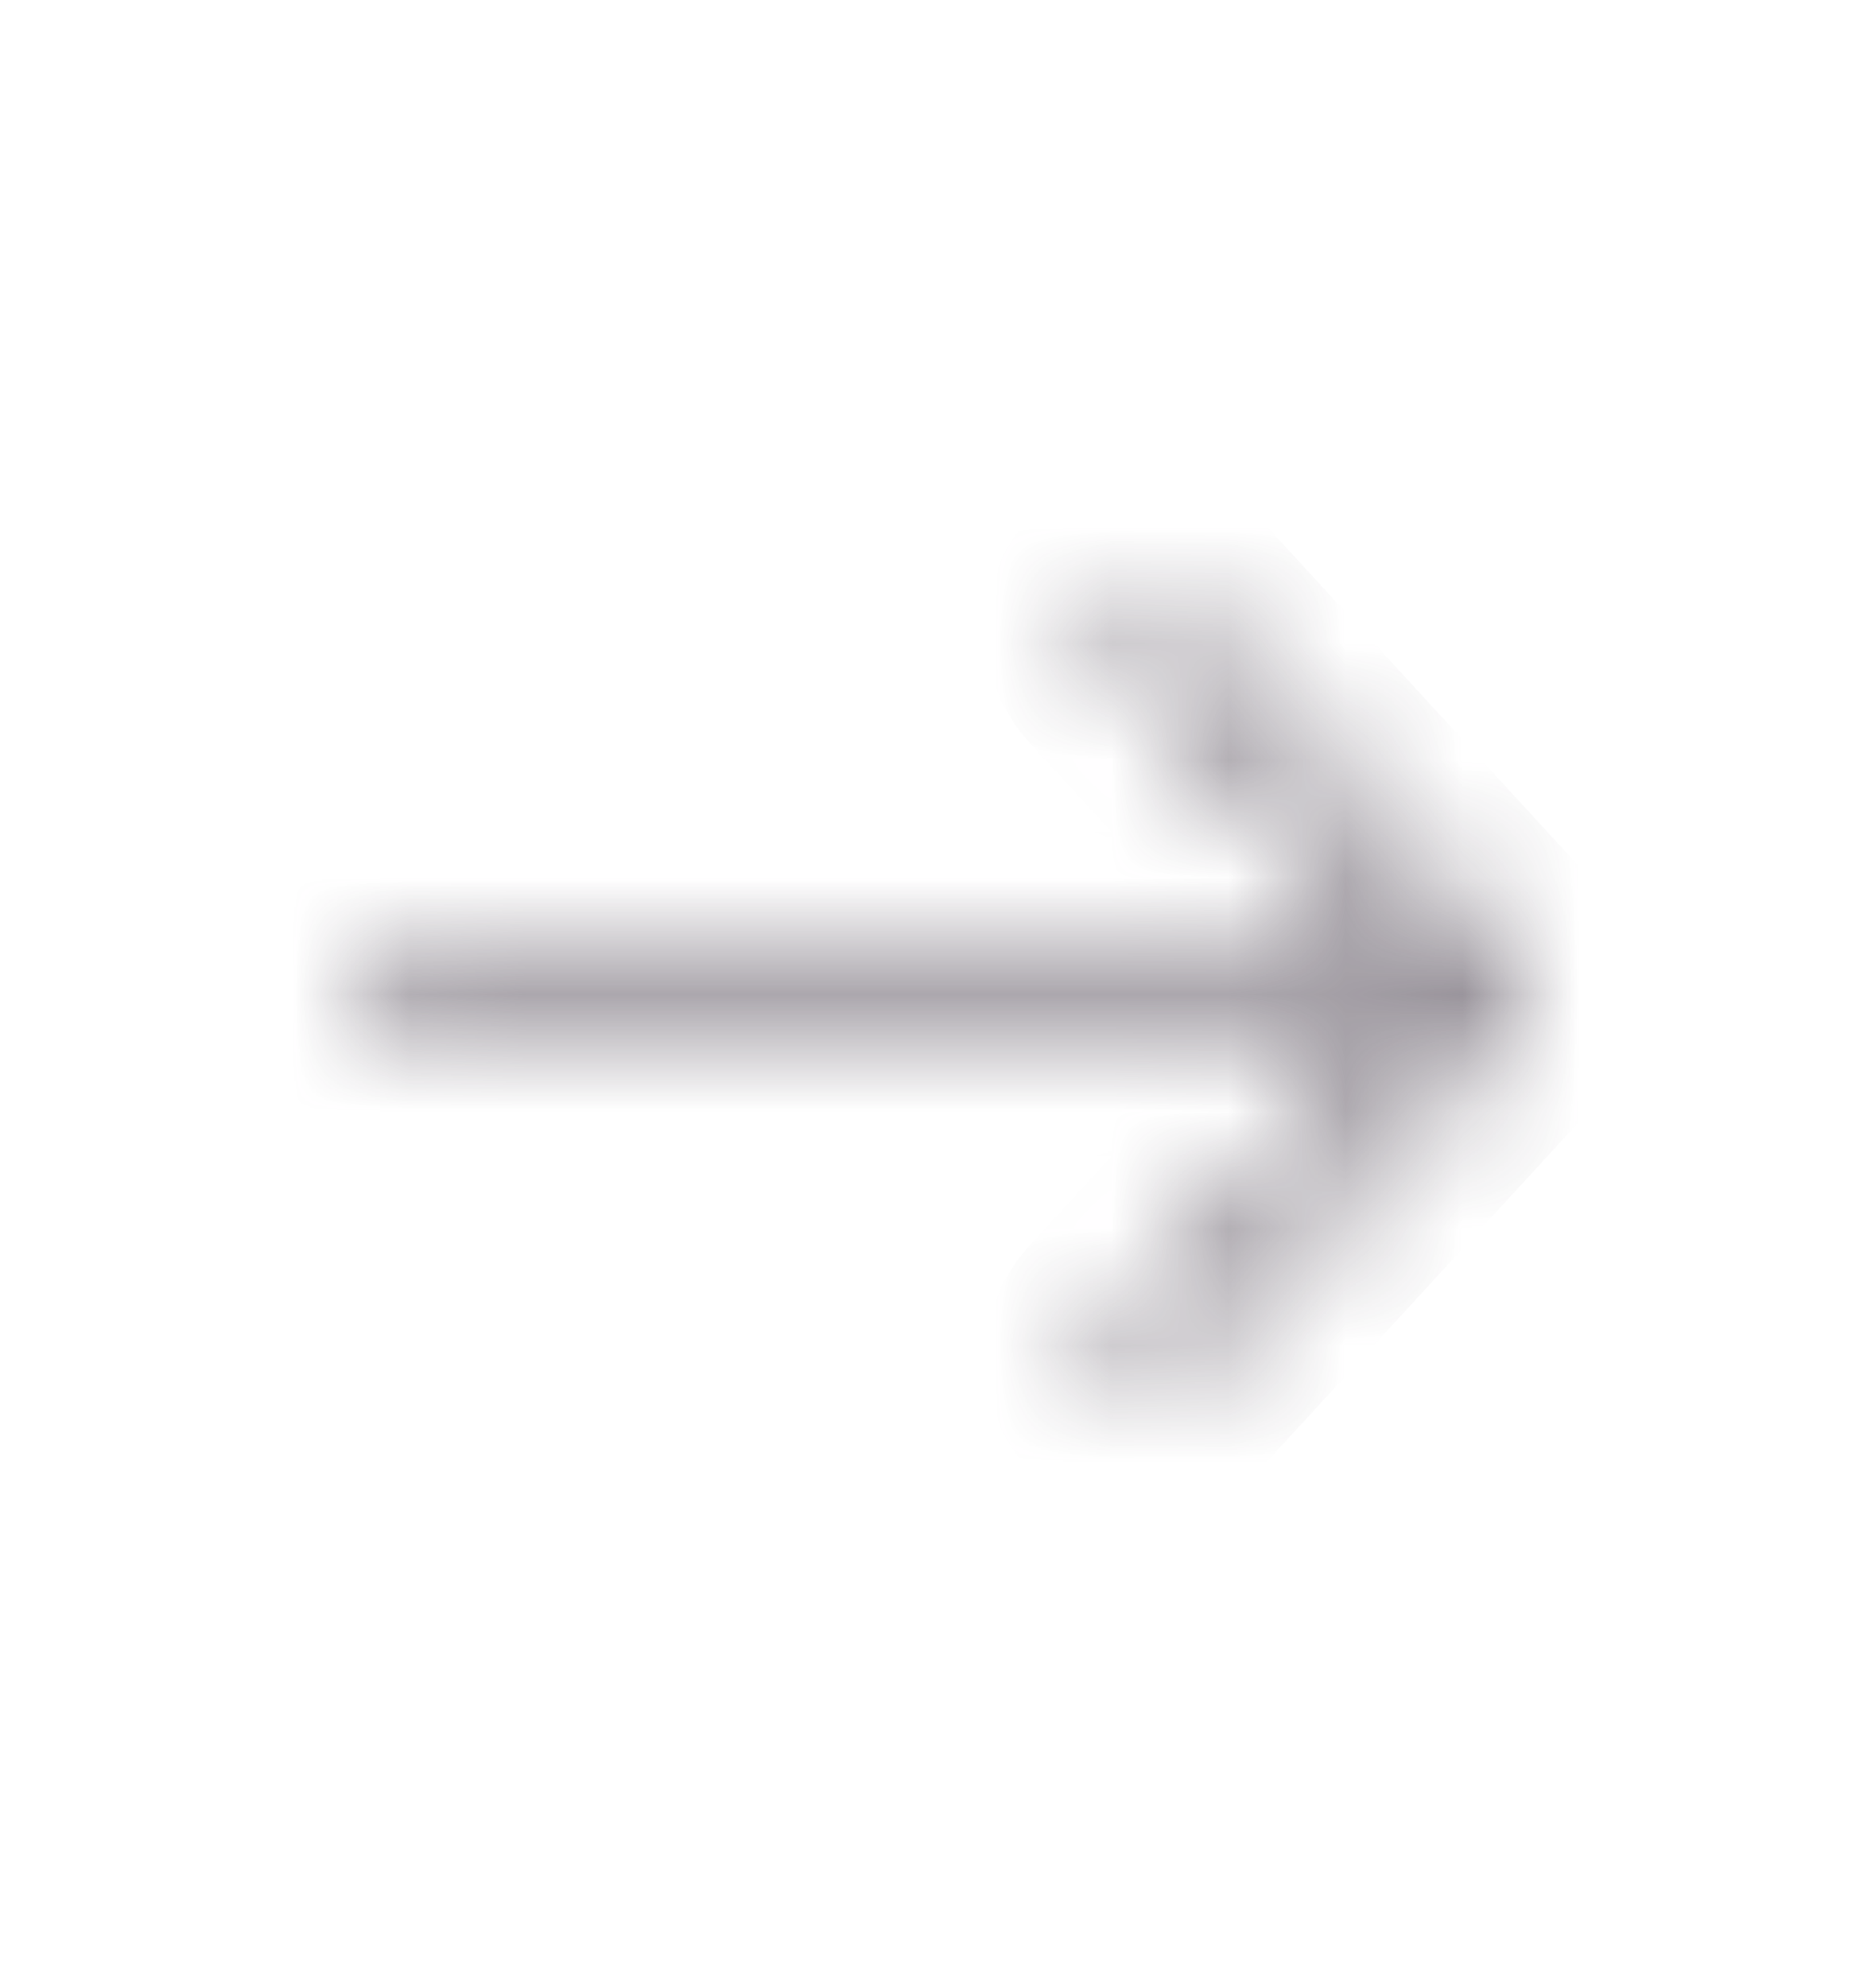 <?xml version="1.0" encoding="UTF-8"?> <svg xmlns="http://www.w3.org/2000/svg" width="16" height="17" viewBox="0 0 16 17" fill="none"> <g opacity="0.6"> <mask id="path-1-inside-1_455_293" fill="white"> <path fill-rule="evenodd" clip-rule="evenodd" d="M3 8.5C3 8.397 3.038 8.298 3.105 8.225C3.172 8.152 3.262 8.111 3.357 8.111L11.78 8.111L9.532 5.665C9.465 5.592 9.428 5.493 9.428 5.389C9.428 5.286 9.465 5.187 9.532 5.114C9.6 5.041 9.69 5 9.785 5C9.88 5 9.971 5.041 10.038 5.114L12.895 8.225C12.928 8.261 12.955 8.304 12.973 8.351C12.991 8.398 13 8.449 13 8.5C13 8.551 12.991 8.602 12.973 8.649C12.955 8.696 12.928 8.739 12.895 8.775L10.038 11.886C9.971 11.959 9.88 12 9.785 12C9.69 12 9.6 11.959 9.532 11.886C9.465 11.813 9.428 11.714 9.428 11.611C9.428 11.507 9.465 11.408 9.532 11.335L11.78 8.889L3.357 8.889C3.262 8.889 3.172 8.848 3.105 8.775C3.038 8.702 3 8.603 3 8.5Z"></path> </mask> <path d="M3 8.5H2H3ZM3.357 8.111L3.357 7.111L3.357 8.111ZM11.78 8.111V9.111H14.057L12.517 7.435L11.78 8.111ZM9.532 5.665L8.796 6.341L8.796 6.341L9.532 5.665ZM9.785 5V4V5ZM10.038 5.114L10.775 4.438V4.438L10.038 5.114ZM12.895 8.225L12.159 8.901L12.159 8.902L12.895 8.225ZM12.895 8.775L12.159 8.098L12.159 8.099L12.895 8.775ZM10.038 11.886L9.302 11.21L10.038 11.886ZM9.785 12V13V12ZM9.532 11.335L8.796 10.659L8.796 10.659L9.532 11.335ZM11.78 8.889L12.517 9.565L14.057 7.889H11.78V8.889ZM3.357 8.889L3.357 7.889L3.357 8.889ZM4 8.5C4 8.636 3.951 8.782 3.841 8.901L2.368 7.549C2.124 7.814 2 8.158 2 8.5H4ZM3.841 8.901C3.728 9.024 3.556 9.111 3.357 9.111L3.357 7.111C2.968 7.111 2.615 7.28 2.368 7.549L3.841 8.901ZM3.357 9.111L11.78 9.111V7.111L3.357 7.111L3.357 9.111ZM12.517 7.435L10.269 4.988L8.796 6.341L11.044 8.788L12.517 7.435ZM10.269 4.988C10.379 5.108 10.428 5.254 10.428 5.389L8.428 5.389C8.428 5.732 8.552 6.075 8.796 6.341L10.269 4.988ZM10.428 5.389C10.428 5.525 10.379 5.671 10.269 5.79L8.796 4.438C8.552 4.703 8.428 5.047 8.428 5.389L10.428 5.389ZM10.269 5.79C10.156 5.913 9.984 6 9.785 6V4C9.396 4 9.043 4.169 8.796 4.438L10.269 5.79ZM9.785 6C9.586 6 9.414 5.913 9.302 5.79L10.775 4.438C10.528 4.169 10.174 4 9.785 4V6ZM9.302 5.79L12.159 8.901L13.632 7.548L10.775 4.438L9.302 5.79ZM12.159 8.902C12.104 8.842 12.064 8.775 12.038 8.707L13.907 7.995C13.845 7.832 13.753 7.68 13.631 7.547L12.159 8.902ZM12.038 8.707C12.012 8.639 12 8.569 12 8.5L14 8.5C14 8.329 13.969 8.157 13.907 7.995L12.038 8.707ZM12 8.5C12 8.431 12.012 8.361 12.038 8.293L13.907 9.005C13.969 8.843 14 8.671 14 8.5L12 8.5ZM12.038 8.293C12.064 8.225 12.104 8.158 12.159 8.098L13.631 9.453C13.753 9.32 13.845 9.168 13.907 9.005L12.038 8.293ZM12.159 8.099L9.302 11.21L10.775 12.562L13.632 9.452L12.159 8.099ZM9.302 11.21C9.414 11.087 9.586 11 9.785 11V13C10.174 13 10.528 12.831 10.775 12.562L9.302 11.21ZM9.785 11C9.984 11 10.156 11.087 10.269 11.21L8.796 12.562C9.043 12.831 9.396 13 9.785 13V11ZM10.269 11.21C10.379 11.329 10.428 11.475 10.428 11.611H8.428C8.428 11.953 8.552 12.297 8.796 12.562L10.269 11.21ZM10.428 11.611C10.428 11.746 10.379 11.892 10.269 12.012L8.796 10.659C8.552 10.925 8.428 11.268 8.428 11.611H10.428ZM10.269 12.012L12.517 9.565L11.044 8.212L8.796 10.659L10.269 12.012ZM11.78 7.889L3.357 7.889L3.357 9.889H11.78V7.889ZM3.357 7.889C3.556 7.889 3.728 7.976 3.841 8.099L2.368 9.451C2.615 9.72 2.968 9.889 3.357 9.889L3.357 7.889ZM3.841 8.099C3.951 8.218 4 8.364 4 8.5H2C2 8.842 2.124 9.186 2.368 9.451L3.841 8.099Z" fill="#413745" mask="url(#path-1-inside-1_455_293)"></path> </g> </svg> 